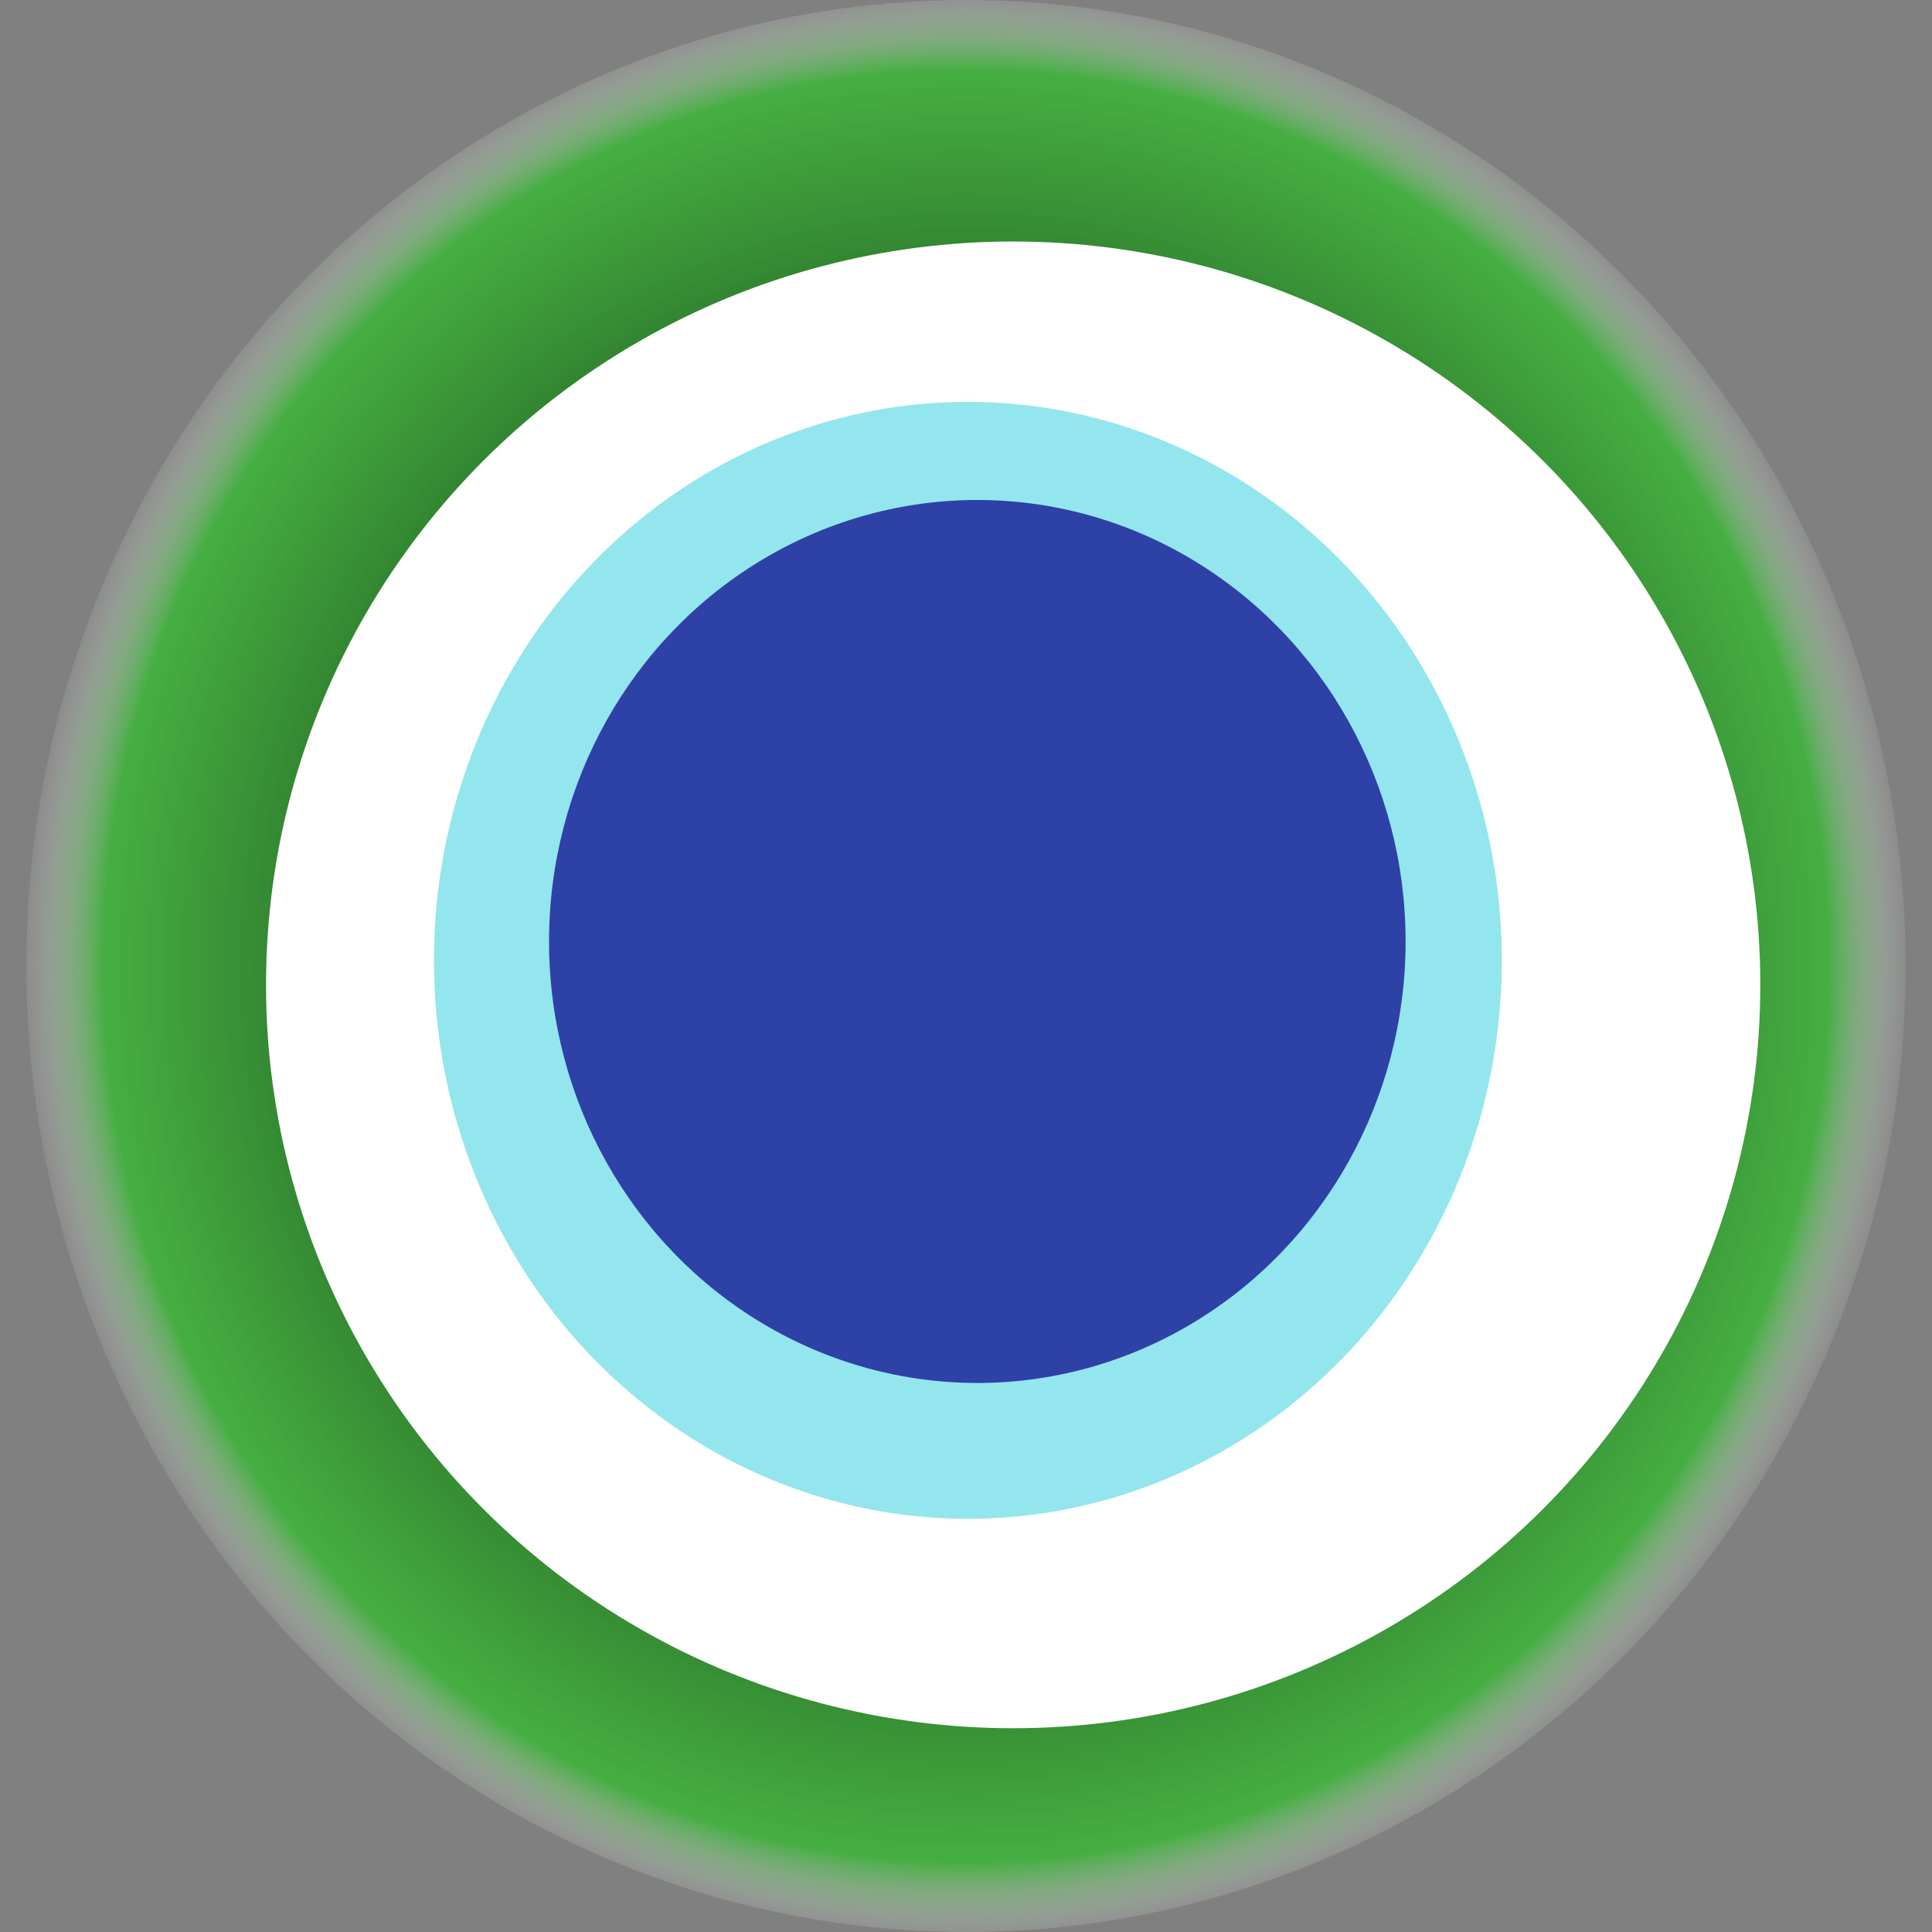<svg width="1024" height="1024" xmlns="http://www.w3.org/2000/svg"><rect width="100%" height="100%" fill="#808080" stroke="none"/><g><title>0xb270c422e3757463e58d1a1b423d91935ef85dcc</title><ellipse ry="512" rx="498" cy="512" cx="512" fill="url(#e_1_g)"/><ellipse ry="394" rx="396" cy="522" cx="537" fill="#FFF"/><ellipse ry="296" rx="283" cy="509" cx="513" fill="rgba(40,207,221,0.5)"/><ellipse ry="234" rx="227" cy="499" cx="518" fill="rgba(22, 24, 150, 0.8)"/><animateTransform attributeName="transform" begin="0s" dur="9s" type="rotate" from="0 512 512" to="360 512 512" repeatCount="indefinite"/><defs><radialGradient id="e_1_g"><stop offset="30%" stop-color="#000"/><stop offset="92%" stop-color="rgba(44,194,40,0.7)"/><stop offset="100%" stop-color="rgba(255,255,255,0.1)"/></radialGradient></defs></g></svg>